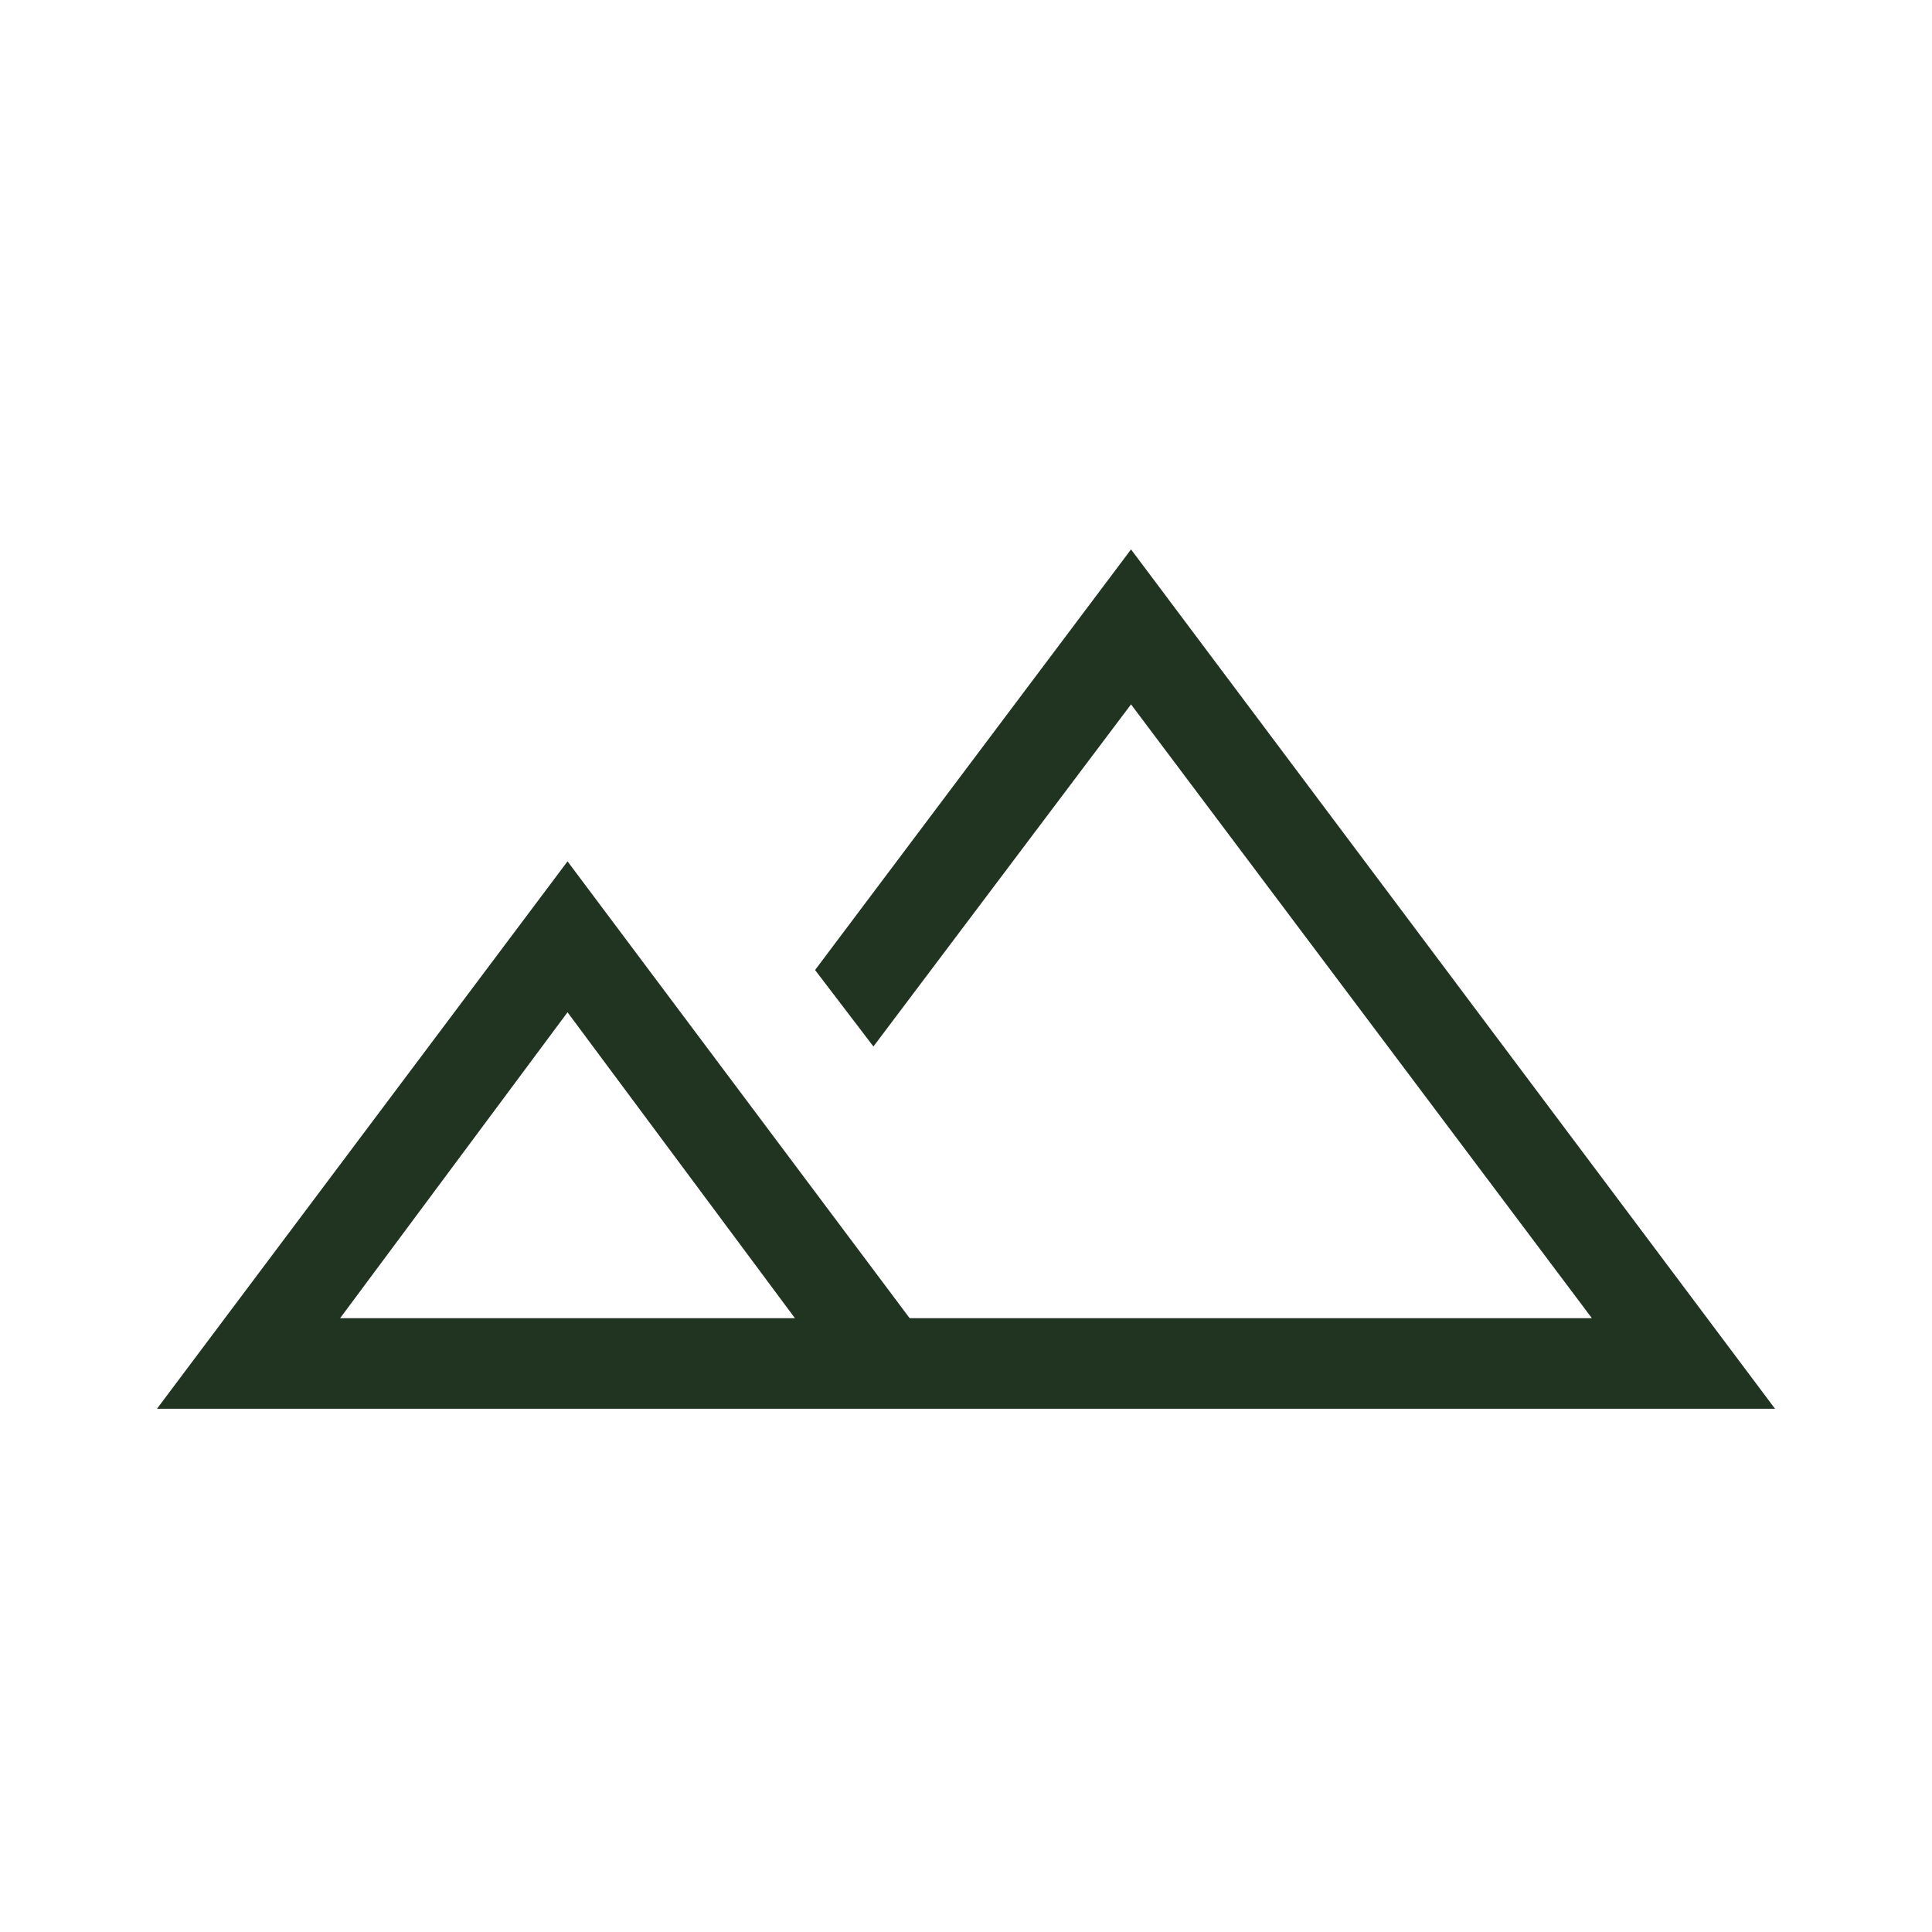 <?xml version="1.0" encoding="UTF-8"?> <svg xmlns="http://www.w3.org/2000/svg" width="48" height="48" viewBox="0 0 48 48" fill="none"> <path d="M3.9 35L14.1 21.4L22.6 32.75H39.55L28.1 17.5L21.7 26L20.25 24.1L28.1 13.65L44.1 35H3.9ZM8.45 32.75H19.75L14.1 25.15L8.45 32.75ZM8.45 32.75H14.1H19.75H8.45Z" fill="#213421"></path> </svg> 